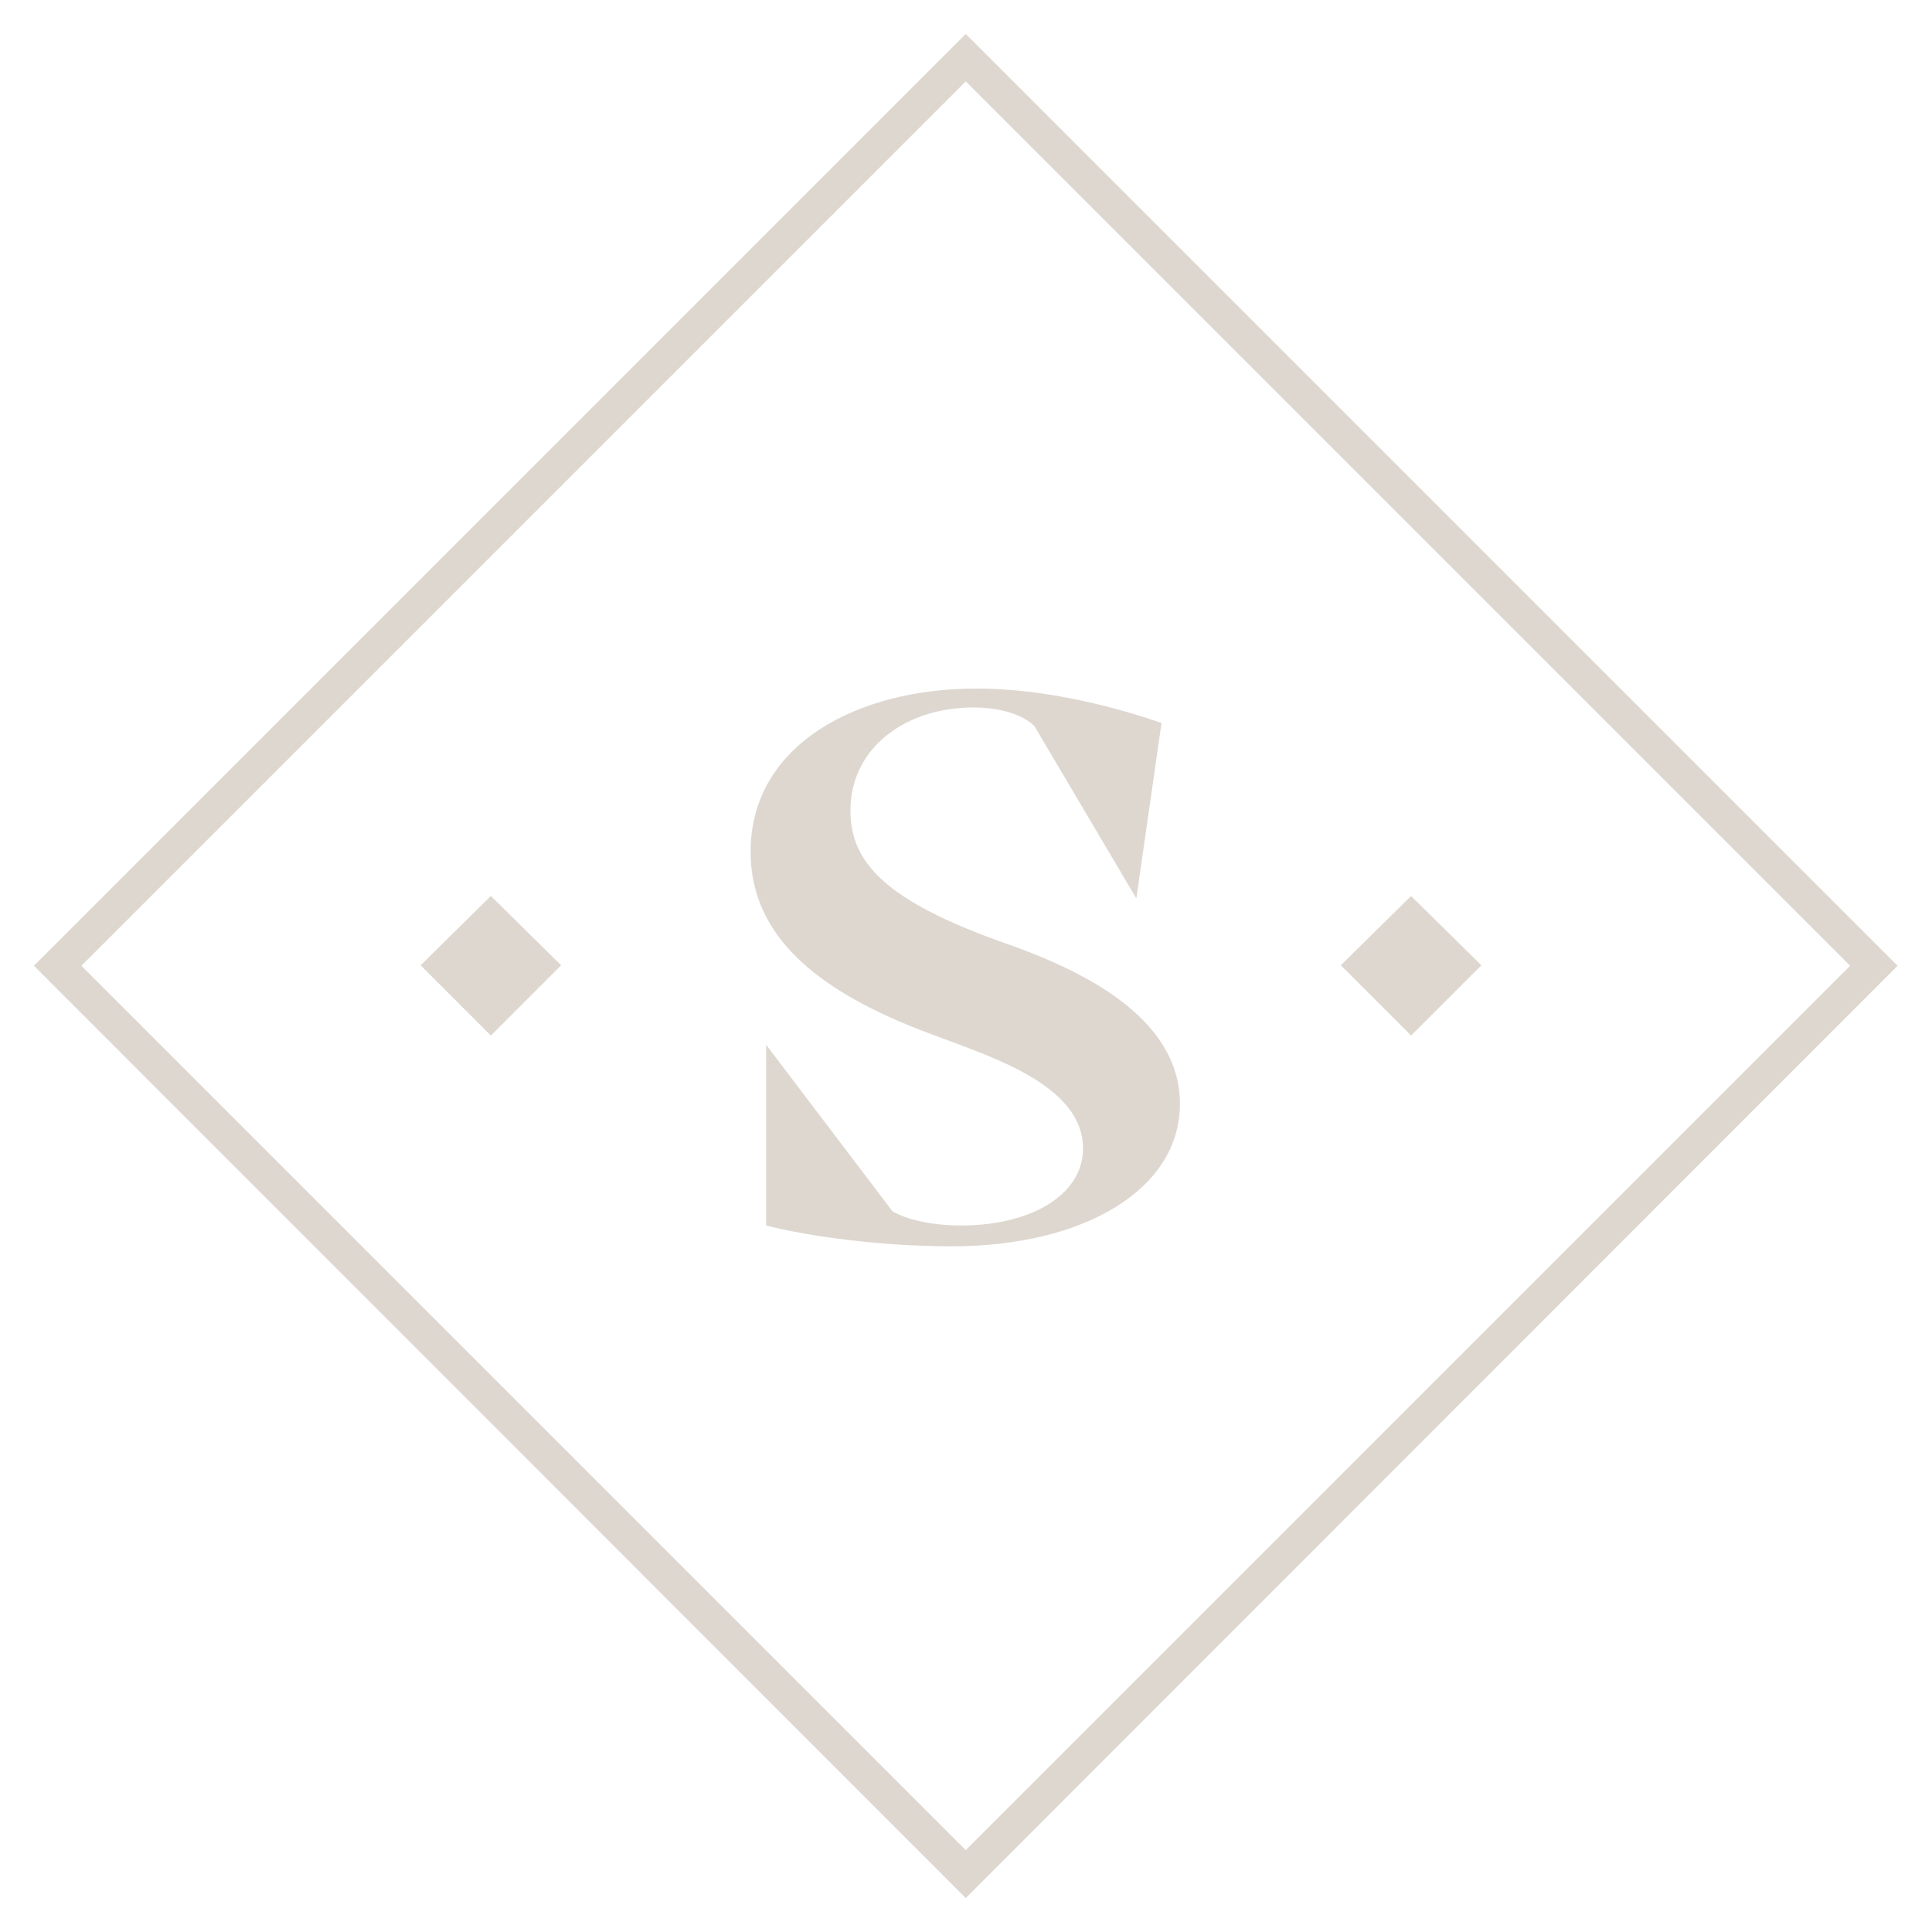 <?xml version="1.0" encoding="UTF-8"?>
<!-- Generator: Adobe Illustrator 27.7.0, SVG Export Plug-In . SVG Version: 6.00 Build 0)  -->
<svg xmlns="http://www.w3.org/2000/svg" xmlns:xlink="http://www.w3.org/1999/xlink" version="1.1" id="Layer_1" x="0px" y="0px" viewBox="0 0 398.7 398.7" style="enable-background:new 0 0 398.7 398.7;" xml:space="preserve">
<style type="text/css">
	.st0{fill:#282F27;}
	.st1{filter:url(#Adobe_OpacityMaskFilter);}
	.st2{mask:url(#SVGID_1_);}
	.st3{filter:url(#Adobe_OpacityMaskFilter_00000106138377071871186880000003581032544879994515_);}
	.st4{mask:url(#SVGID_00000069376831521491203720000005694503416055017640_);}
	.st5{fill:#434D40;}
	.st6{filter:url(#Adobe_OpacityMaskFilter_00000127008467729159601050000016911599308902032792_);}
	.st7{mask:url(#SVGID_00000160902496078509151760000006673132513057086850_);}
	.st8{fill:#DED7D0;}
	.st9{fill:#E0D9D3;}
	.st10{filter:url(#Adobe_OpacityMaskFilter_00000141414128753291068770000009418164062213859990_);}
	.st11{mask:url(#SVGID_00000066495037939121757400000001993785515448116916_);}
	.st12{filter:url(#Adobe_OpacityMaskFilter_00000068658841441129978320000002288536038245794748_);}
	.st13{mask:url(#SVGID_00000175285134067814601740000012684700663800937100_);}
	.st14{fill:#4B574A;}
	.st15{fill:#FFFFFF;}
	.st16{opacity:0.1;}
	.st17{opacity:4.000000e-02;}
	.st18{fill:#D77C4C;}
	.st19{fill:none;stroke:#434D40;stroke-miterlimit:10;}
	.st20{opacity:0.1;fill:#DED7D0;}
	.st21{fill:none;stroke:#DED7D0;stroke-width:1.229;stroke-miterlimit:10;}
	.st22{fill:none;stroke:#DED7D0;stroke-width:1.732;stroke-miterlimit:10;}
	.st23{fill:none;stroke:#DED7D0;stroke-width:1.732;stroke-miterlimit:10;stroke-dasharray:11.341,11.341;}
	.st24{fill:none;stroke:#DED7D0;stroke-width:1.732;stroke-miterlimit:10;stroke-dasharray:11.118,11.118;}
	.st25{fill:none;stroke:#DED7D0;stroke-width:1.508;stroke-miterlimit:10;}
	.st26{fill:none;stroke:#DED7D0;stroke-width:1.508;stroke-miterlimit:10;stroke-dasharray:9.764,9.764;}
	.st27{fill:none;stroke:#DED7D0;stroke-width:1.508;stroke-miterlimit:10;stroke-dasharray:9.968,9.968;}
	.st28{filter:url(#Adobe_OpacityMaskFilter_00000168834574941295379300000000012129162933340822_);}
	.st29{mask:url(#SVGID_00000125579969663957182800000009827540194179806338_);}
	.st30{fill:none;stroke:#DED7D0;stroke-width:1.152;stroke-miterlimit:10;}
	.st31{fill:none;stroke:#DED7D0;stroke-width:1.678;stroke-miterlimit:10;}
	.st32{fill:none;stroke:#DED7D0;stroke-width:1.678;stroke-miterlimit:10;stroke-dasharray:10.796,10.796;}
	.st33{fill:none;stroke:#DED7D0;stroke-width:1.678;stroke-miterlimit:10;stroke-dasharray:11.147,11.147;}
	.st34{fill:none;stroke:#DED7D0;stroke-width:1.413;stroke-miterlimit:10;}
	.st35{fill:none;stroke:#DED7D0;stroke-width:1.413;stroke-miterlimit:10;stroke-dasharray:9.237,9.237;}
	.st36{fill:none;stroke:#DED7D0;stroke-width:1.413;stroke-miterlimit:10;stroke-dasharray:8.714,8.714;}
	.st37{fill:none;stroke:#4B574A;stroke-width:12;stroke-miterlimit:10;}
</style>
<path class="st8" d="M239.7,149.2l-5.2,36.2l-21-35.5c0,0-3.2-3.9-12.7-3.9c-13.6,0-25.3,8.1-25.3,21.3c0,10.7,7.3,18.6,31.5,27.2  c15.8,5.5,36.5,15.2,36.5,33.3c0,17.6-19.7,29.4-47.1,29.4c-14.3,0-29.4-2-38.3-4.3v-37.3l26.1,34.4c0,0,4.5,2.9,14.2,2.9  c14.3,0,25.1-6.3,25.1-15.9c0-13.4-19.9-19.2-31.9-23.8c-22.4-8.4-36.7-19.7-36.7-37.4c0-22.4,22.4-33.7,46.4-33.7  C216.4,142,232,146.5,239.7,149.2z"></path>
<path class="st8" d="M291.2,184.9l14.5,14.3l-14.5,14.5l-14.5-14.5L291.2,184.9z"></path>
<path class="st8" d="M101.3,184.9l14.5,14.3l-14.5,14.5l-14.5-14.5L101.3,184.9z"></path>
<g>
	<path class="st8" d="M199.3,391.7L7,199.3L199.3,7l192.3,192.3L199.3,391.7z M16.8,199.3l182.5,182.5l182.5-182.5L199.3,16.8   L16.8,199.3z"></path>
</g>
</svg>
